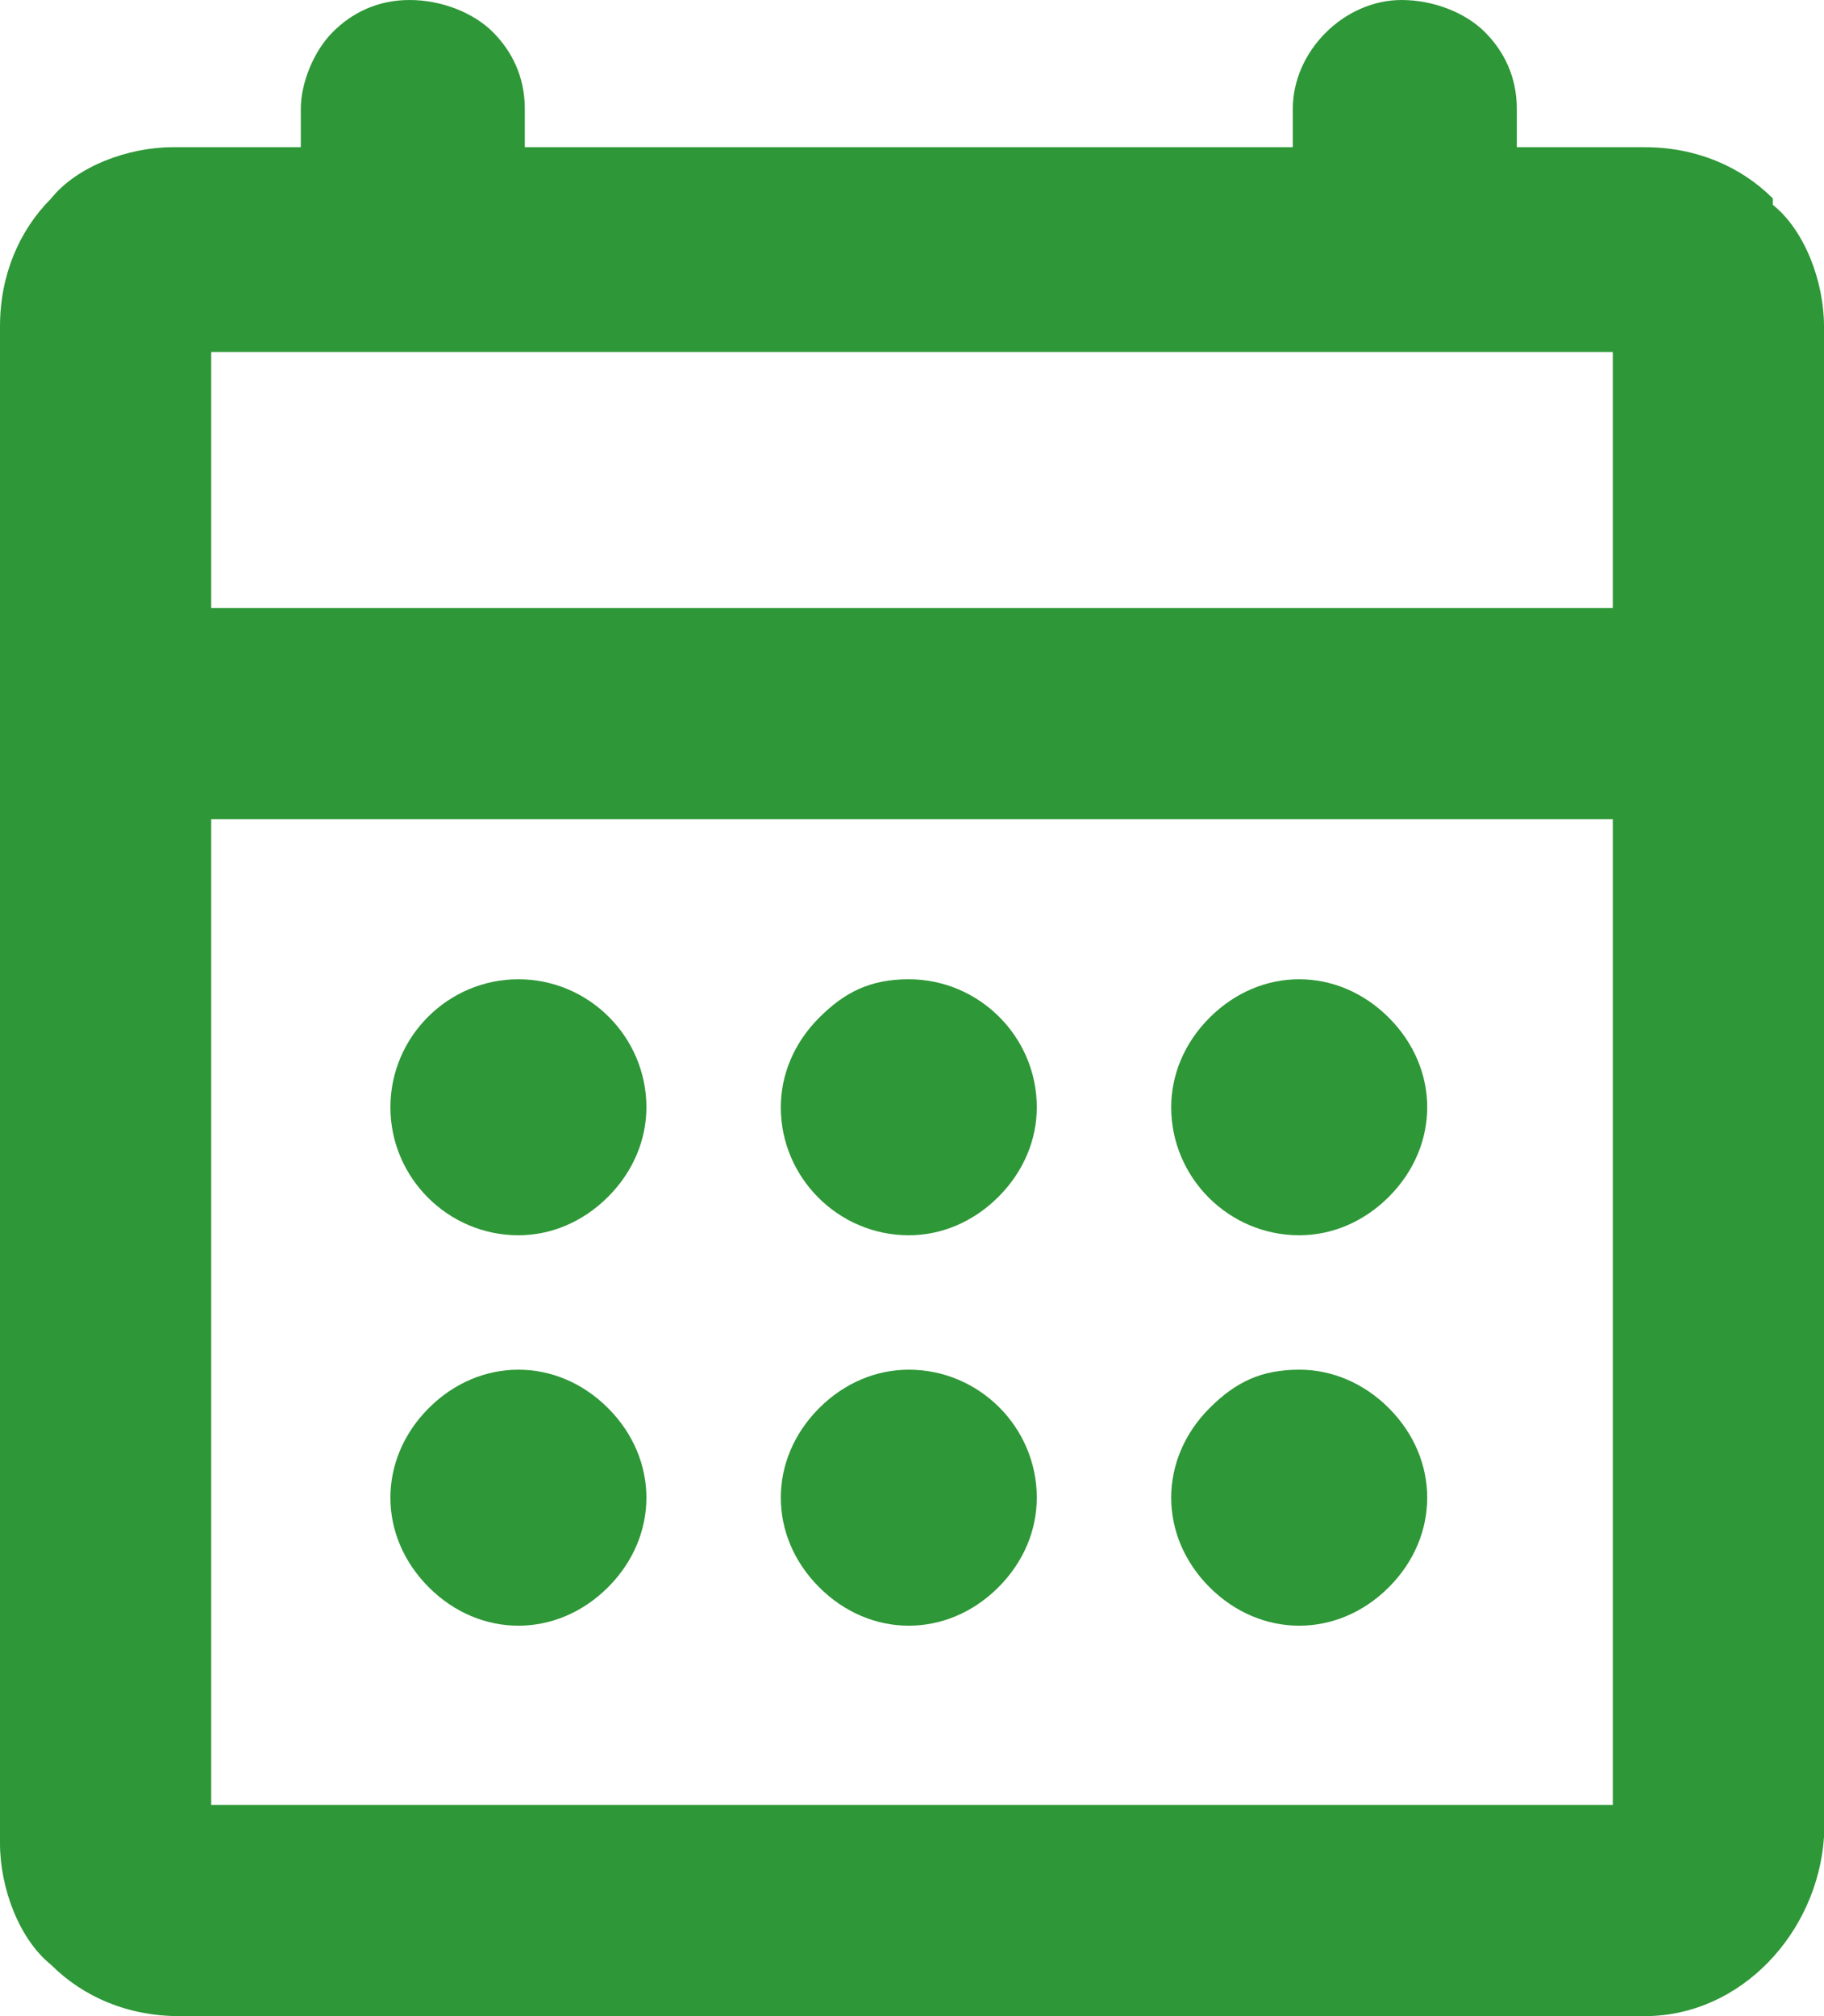 <svg xmlns="http://www.w3.org/2000/svg" id="Ebene_1" viewBox="0 0 28.5 31.5"><defs><style>      .st0 {        fill: #2e9737;      }    </style></defs><path class="st0" d="M14.2,19.3h0c.5,0,1-.2,1.4-.6.4-.4.6-.9.6-1.4,0-1.1-.9-2-2-2-.6,0-1,.2-1.4.6-.4.4-.6.9-.6,1.4,0,1.1.9,2,2,2Z"></path><path class="st0" d="M14.2,25.4s0,0,0,0c.5,0,1-.2,1.4-.6.4-.4.6-.9.6-1.4,0-1.1-.9-2-2-2-.5,0-1,.2-1.4.6-.4.4-.6.9-.6,1.4s.2,1,.6,1.4c.4.4.9.6,1.4.6Z"></path><path class="st0" d="M20.3,19.3h0c.5,0,1-.2,1.4-.6.4-.4.6-.9.6-1.4,0-.5-.2-1-.6-1.4s-.9-.6-1.4-.6c-.5,0-1,.2-1.4.6-.4.4-.6.9-.6,1.4,0,1.1.9,2,2,2Z"></path><path class="st0" d="M20.3,25.4s0,0,0,0c.5,0,1-.2,1.4-.6.4-.4.6-.9.6-1.4,0-.5-.2-1-.6-1.4s-.9-.6-1.4-.6c-.6,0-1,.2-1.4.6-.4.4-.6.9-.6,1.4,0,.5.2,1,.6,1.4.4.4.9.6,1.4.6Z"></path><path class="st0" d="M27.7,3.1c-.5-.5-1.2-.8-2-.8h-2v-.6c0-.5-.2-.9-.5-1.2C22.9.2,22.4,0,21.9,0c-.9,0-1.7.8-1.7,1.7v.6h-12v-.6c0-.5-.2-.9-.5-1.2C7.4.2,6.9,0,6.4,0c-.5,0-.9.2-1.2.5-.3.3-.5.8-.5,1.2v.6h-2c-.7,0-1.5.3-1.9.8C.3,3.6,0,4.3,0,5.1v23.7c0,.7.3,1.5.8,1.9.5.5,1.2.8,2,.8h22.9c1.5,0,2.7-1.3,2.8-2.8V5.1c0-.7-.3-1.5-.8-1.9ZM25.2,12.8v15.4H3.3v-15.4h21.9ZM3.3,9.5v-4h21.9v4H3.3Z"></path><path class="st0" d="M8.1,19.3h0c.5,0,1-.2,1.4-.6.4-.4.6-.9.6-1.4,0-1.1-.9-2-2-2,0,0,0,0,0,0-1.1,0-2,.9-2,2,0,1.1.9,2,2,2Z"></path><path class="st0" d="M8.1,25.4s0,0,0,0c.5,0,1-.2,1.4-.6.4-.4.6-.9.6-1.4,0-.5-.2-1-.6-1.4-.4-.4-.9-.6-1.4-.6-.5,0-1,.2-1.4.6-.4.4-.6.9-.6,1.4s.2,1,.6,1.4c.4.4.9.6,1.4.6Z"></path></svg>